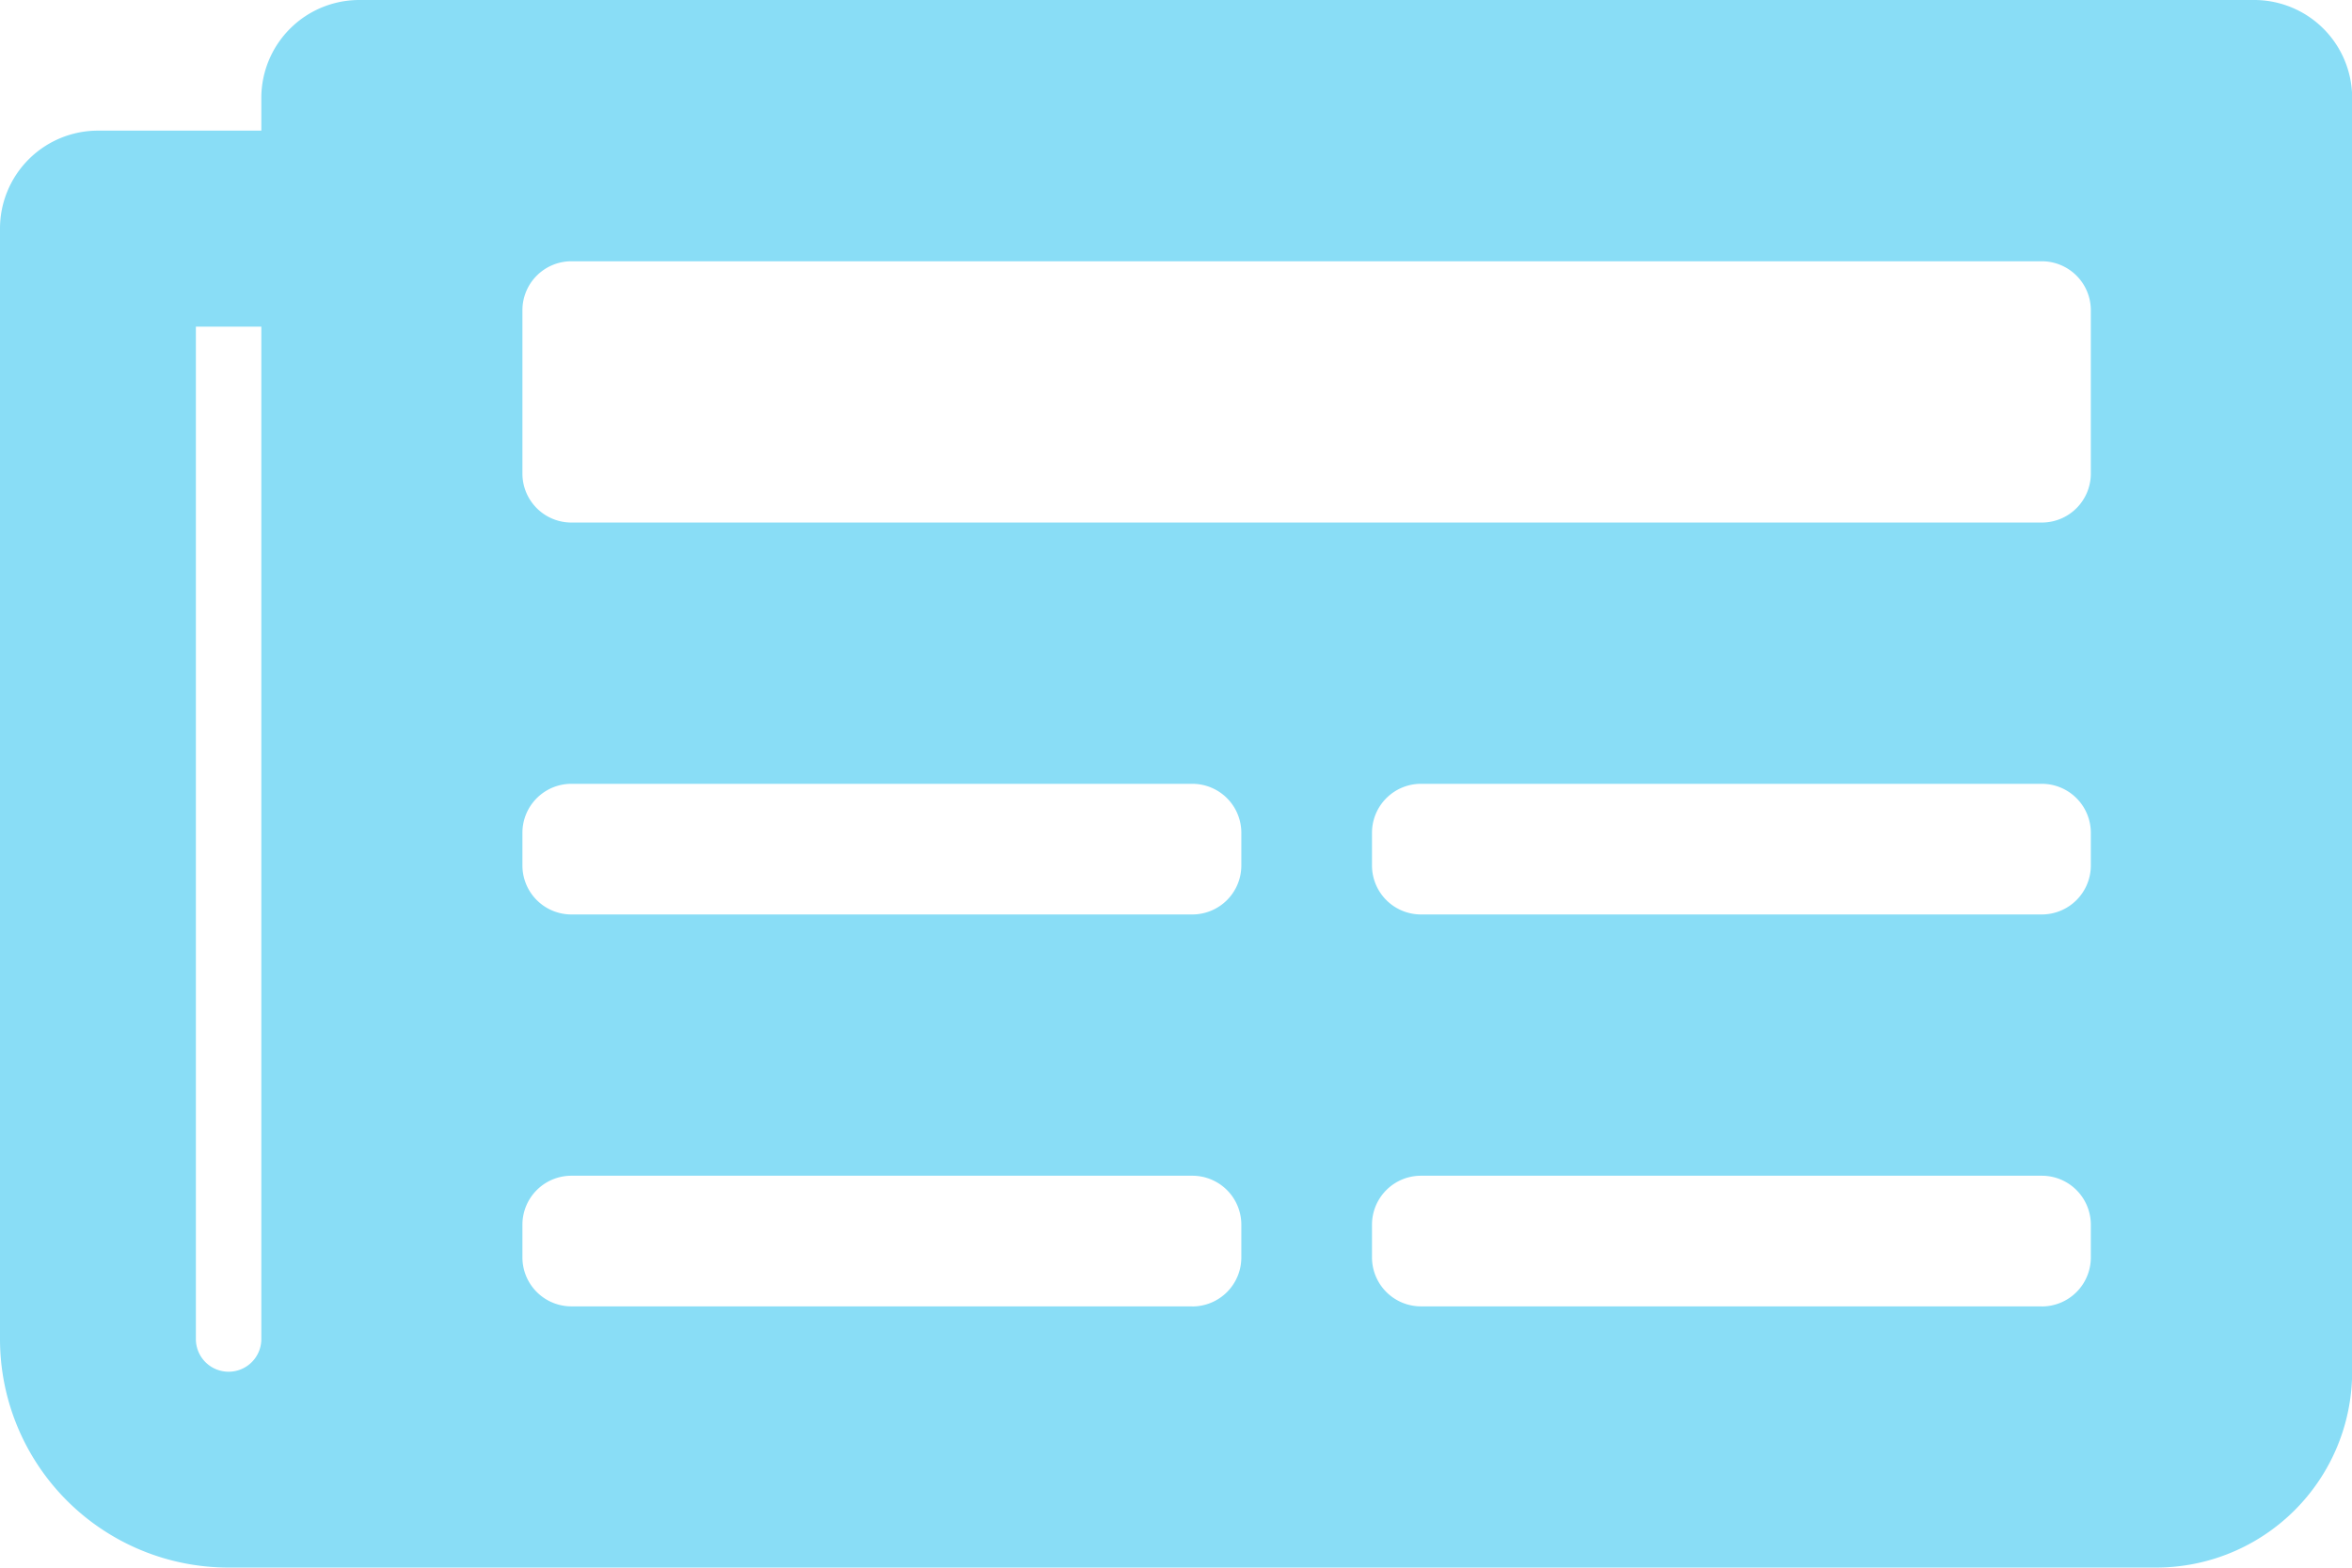 <svg xmlns="http://www.w3.org/2000/svg" width="30.871" height="20.581" viewBox="0 0 30.871 20.581">
  <path id="Icon_awesome-newspaper" data-name="Icon awesome-newspaper" d="M29.585,4.5H4.716A1.286,1.286,0,0,0,3.43,5.786v.429H1.286A1.286,1.286,0,0,0,0,7.5V22.079a3,3,0,0,0,3,3H28.3a2.573,2.573,0,0,0,2.573-2.573V5.786A1.286,1.286,0,0,0,29.585,4.5ZM3,22.508a.429.429,0,0,1-.429-.429V8.788H3.43V22.079A.429.429,0,0,1,3,22.508Zm12.649-.858H7.5a.643.643,0,0,1-.643-.643v-.429a.643.643,0,0,1,.643-.643H15.65a.643.643,0,0,1,.643.643v.429A.643.643,0,0,1,15.65,21.651Zm11.148,0H18.651a.643.643,0,0,1-.643-.643v-.429a.643.643,0,0,1,.643-.643H26.8a.643.643,0,0,1,.643.643v.429A.643.643,0,0,1,26.8,21.651ZM15.65,16.505H7.5a.643.643,0,0,1-.643-.643v-.429A.643.643,0,0,1,7.5,14.79H15.65a.643.643,0,0,1,.643.643v.429A.643.643,0,0,1,15.65,16.505Zm11.148,0H18.651a.643.643,0,0,1-.643-.643v-.429a.643.643,0,0,1,.643-.643H26.8a.643.643,0,0,1,.643.643v.429A.643.643,0,0,1,26.8,16.505Zm0-5.145H7.5a.643.643,0,0,1-.643-.643V8.573A.643.643,0,0,1,7.5,7.93H26.8a.643.643,0,0,1,.643.643v2.144A.643.643,0,0,1,26.8,11.36Z" transform="translate(0 -4.5)" fill="#89ddf6"/>
</svg>
